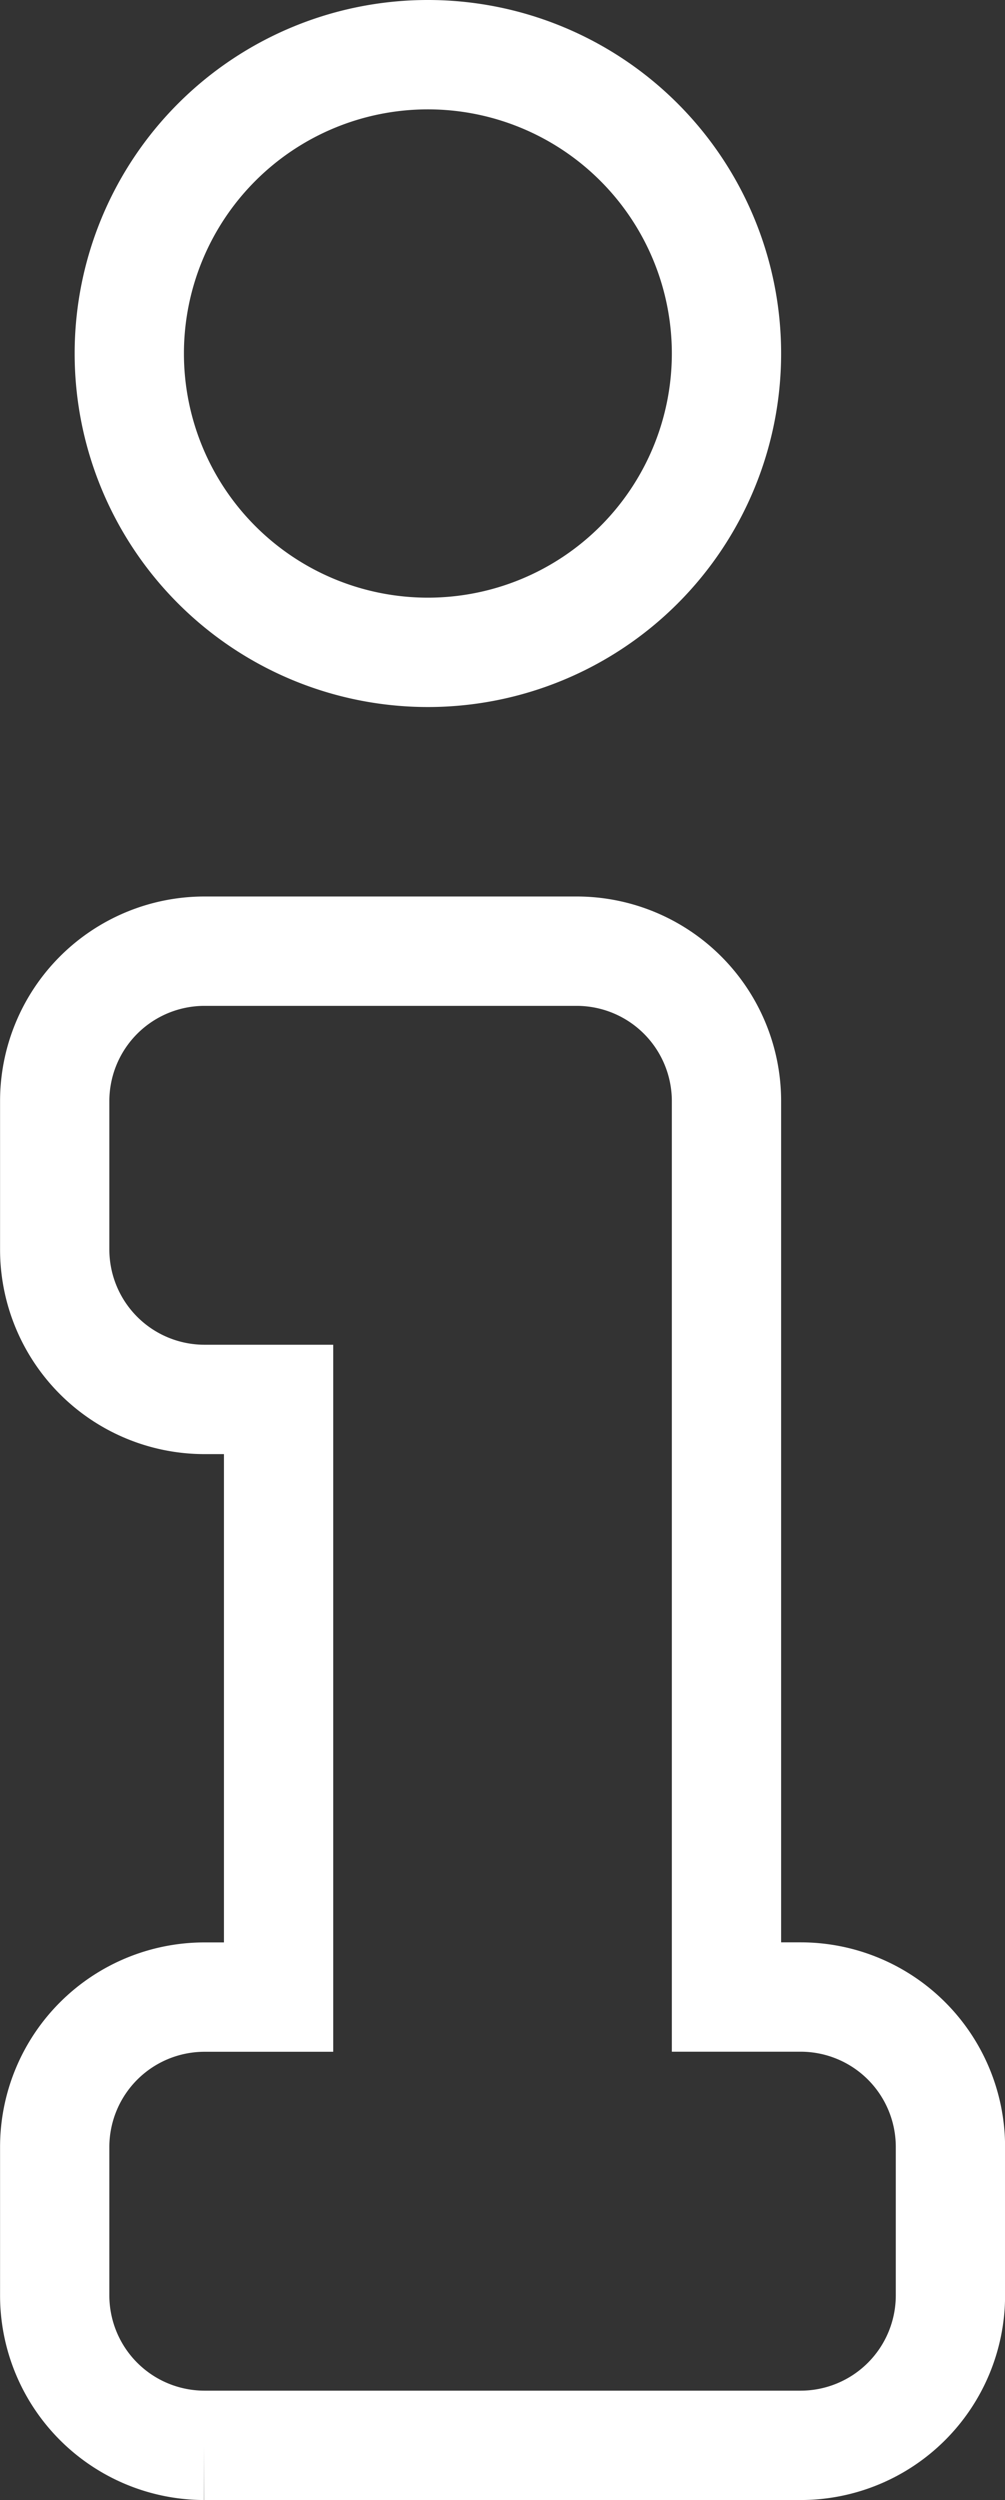 <svg xmlns="http://www.w3.org/2000/svg" width="14.715" height="36.576" viewBox="0 0 14.715 36.576">
  <rect x="0" y="0" width="14.715" height="36.576" fill="#333333" stroke="none"/>
  <path id="Pfad_329" data-name="Pfad 329" d="M210.707,127.183a4.372,4.372,0,1,1-4.372,4.372,4.372,4.372,0,0,1,4.372-4.372Zm7.651,32.79a2.194,2.194,0,0,1-2.186,2.186h-8.743a2.194,2.194,0,0,1-2.186-2.186v-2.186a2.194,2.194,0,0,1,2.186-2.186h1.092v-8.744h-1.092a2.194,2.194,0,0,1-2.186-2.186v-2.186a2.194,2.194,0,0,1,2.186-2.186h5.464a2.194,2.194,0,0,1,2.186,2.186V155.6h1.093a2.193,2.193,0,0,1,2.186,2.185Zm0,0" transform="translate(-204.442 -126.383)" fill="none" stroke="#fff" stroke-miterlimit="10" stroke-width="1.6"/>
</svg>
